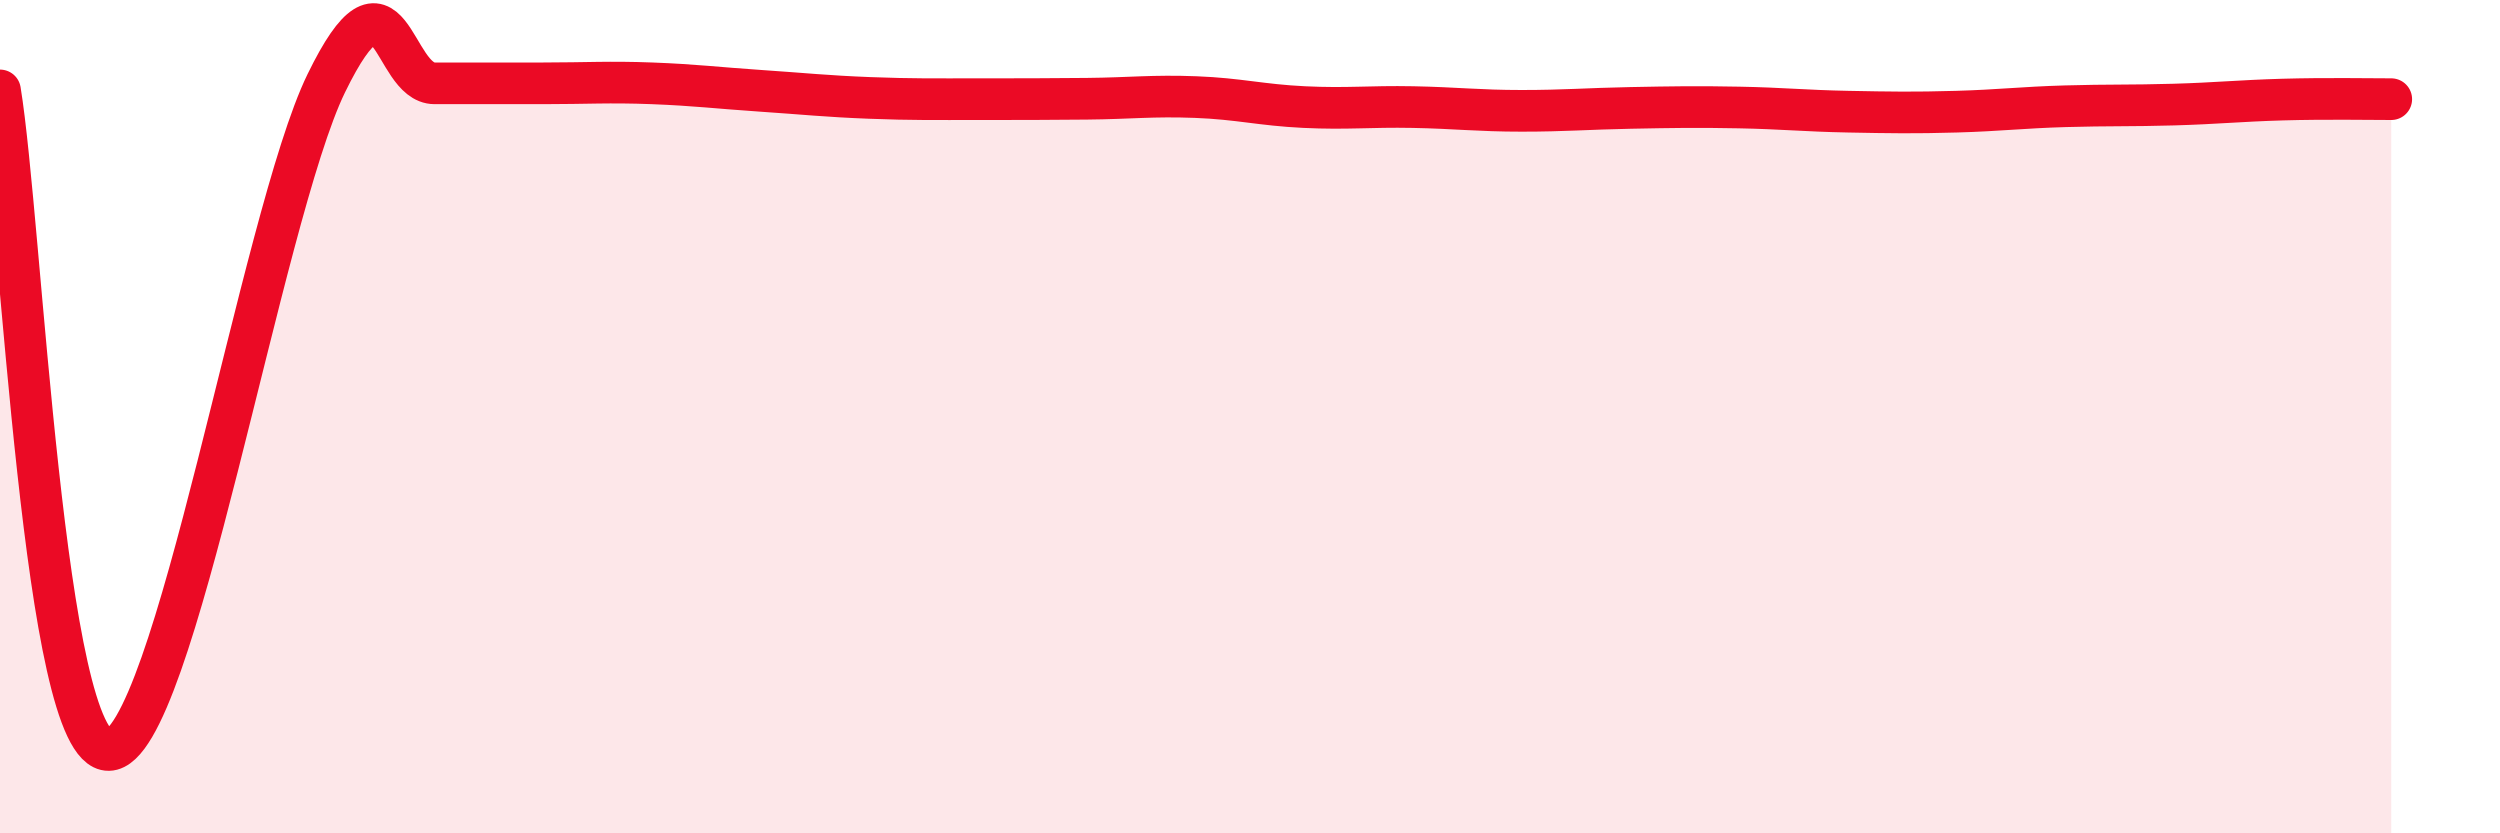 
    <svg width="60" height="20" viewBox="0 0 60 20" xmlns="http://www.w3.org/2000/svg">
      <path
        d="M 0,2.17 C 0.52,5.34 1.04,18.03 2.61,18 C 4.18,17.97 6.27,5.2 7.83,2 C 9.39,-1.2 9.39,2 10.43,2 C 11.47,2 12,2 13.04,2 C 14.08,2 14.61,1.96 15.65,2 C 16.69,2.04 17.22,2.11 18.26,2.18 C 19.3,2.25 19.83,2.31 20.87,2.35 C 21.91,2.39 22.44,2.38 23.48,2.38 C 24.52,2.38 25.05,2.38 26.09,2.37 C 27.13,2.36 27.66,2.29 28.7,2.33 C 29.74,2.37 30.26,2.52 31.3,2.57 C 32.34,2.62 32.87,2.55 33.91,2.57 C 34.95,2.59 35.48,2.66 36.52,2.66 C 37.56,2.66 38.09,2.61 39.13,2.59 C 40.17,2.57 40.7,2.56 41.74,2.58 C 42.78,2.6 43.31,2.66 44.35,2.68 C 45.39,2.7 45.92,2.71 46.96,2.68 C 48,2.65 48.53,2.58 49.57,2.55 C 50.61,2.52 51.13,2.54 52.17,2.51 C 53.21,2.48 53.74,2.42 54.78,2.39 C 55.82,2.36 56.87,2.38 57.39,2.38L57.39 20L0 20Z"
        fill="#EB0A25"
        opacity="0.1"
        stroke-linecap="round"
        stroke-linejoin="round"
      />
      <path
        d="M 0,2.17 C 0.52,5.34 1.04,18.03 2.61,18 C 4.18,17.97 6.27,5.2 7.83,2 C 9.39,-1.2 9.39,2 10.43,2 C 11.47,2 12,2 13.04,2 C 14.08,2 14.61,1.96 15.65,2 C 16.69,2.04 17.22,2.11 18.26,2.18 C 19.3,2.25 19.83,2.31 20.87,2.35 C 21.91,2.39 22.44,2.38 23.48,2.38 C 24.52,2.38 25.05,2.38 26.09,2.37 C 27.13,2.36 27.66,2.29 28.7,2.33 C 29.74,2.37 30.26,2.52 31.3,2.57 C 32.34,2.62 32.87,2.55 33.91,2.57 C 34.95,2.59 35.48,2.66 36.52,2.66 C 37.56,2.66 38.09,2.61 39.13,2.59 C 40.17,2.57 40.7,2.56 41.74,2.58 C 42.78,2.6 43.31,2.66 44.35,2.68 C 45.39,2.7 45.92,2.71 46.96,2.68 C 48,2.65 48.53,2.58 49.57,2.55 C 50.61,2.52 51.13,2.54 52.17,2.51 C 53.21,2.48 53.74,2.42 54.78,2.39 C 55.82,2.36 56.87,2.38 57.39,2.38"
        stroke="#EB0A25"
        stroke-width="1"
        fill="none"
        stroke-linecap="round"
        stroke-linejoin="round"
      />
    </svg>
  